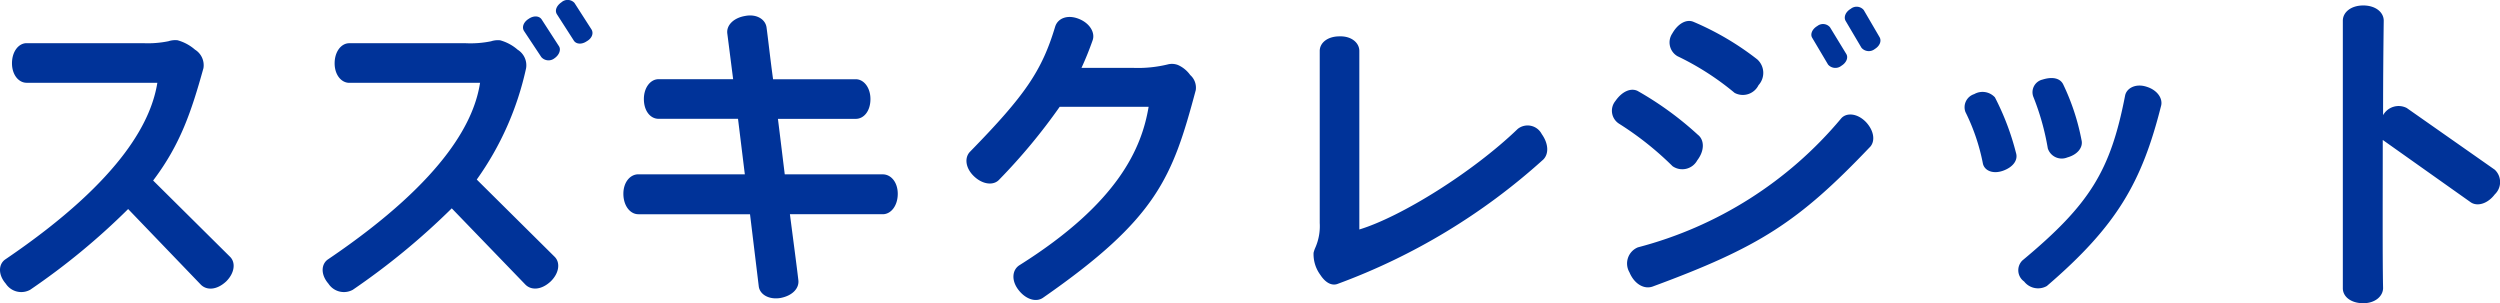 <svg xmlns="http://www.w3.org/2000/svg" width="200.249" height="24.284" viewBox="0 0 200.249 24.284">
  <path id="パス_260" data-name="パス 260" d="M-81.666-1.4l-6.162-6.11c2.184-2.886,3.068-5.538,4.03-9a1.466,1.466,0,0,0-.676-1.482,3.566,3.566,0,0,0-1.4-.754,1.747,1.747,0,0,0-.728.078,8.218,8.218,0,0,1-2.028.156h-9.334c-.624,0-1.17.65-1.17,1.612,0,.936.546,1.56,1.17,1.56H-87.49C-87.932-12.61-89.934-7.8-99.658-1.2c-.546.364-.624,1.2.026,1.95a1.481,1.481,0,0,0,1.95.494A55.225,55.225,0,0,0-89.83-5.226L-84.006.832c.468.468,1.274.442,2.028-.26C-81.3-.1-81.2-.936-81.666-1.4ZM-52.728-19.63l-1.352-2.106a.743.743,0,0,0-1.04-.052c-.416.286-.546.676-.364.962l1.352,2.106c.182.286.624.338,1.04.052C-52.676-18.9-52.52-19.318-52.728-19.63Zm-2.6,1.352-1.378-2.132c-.182-.286-.624-.338-1.04-.052-.416.26-.572.676-.364.988l1.378,2.08a.766.766,0,0,0,1.04.1C-55.276-17.576-55.146-18.018-55.328-18.278ZM-55.666-1.4l-6.24-6.188a24.182,24.182,0,0,0,3.952-8.918,1.466,1.466,0,0,0-.676-1.482,3.566,3.566,0,0,0-1.4-.754,1.747,1.747,0,0,0-.728.078,8.218,8.218,0,0,1-2.028.156h-9.334c-.624,0-1.17.65-1.17,1.612,0,.936.546,1.56,1.17,1.56h10.478C-62.062-12.61-64.064-7.8-73.814-1.2c-.546.364-.624,1.2.026,1.95a1.481,1.481,0,0,0,1.95.494,56.974,56.974,0,0,0,7.93-6.526l5.9,6.11c.468.468,1.274.442,2.028-.26C-55.3-.1-55.2-.936-55.666-1.4Zm27.482-5.044c0-.936-.546-1.56-1.2-1.56h-7.852c-.182-1.482-.364-2.99-.546-4.446h6.24c.624,0,1.17-.6,1.17-1.586,0-.936-.546-1.586-1.17-1.586h-6.63c-.234-1.716-.39-3.172-.52-4.134-.078-.65-.78-1.118-1.716-.936-.936.156-1.508.754-1.43,1.4l.468,3.666h-5.98c-.624,0-1.17.65-1.17,1.586,0,.988.546,1.586,1.17,1.586h6.37l.546,4.446h-8.528c-.65,0-1.2.624-1.2,1.56,0,.962.546,1.638,1.2,1.638h8.944l.7,5.772c.078.65.806,1.092,1.742.936.962-.182,1.508-.78,1.43-1.43-.13-1.118-.39-3.068-.676-5.278h7.436C-28.73-4.81-28.184-5.486-28.184-6.448Zm23.868-8.294a1.345,1.345,0,0,0-.442-1.222,2.409,2.409,0,0,0-.988-.806,1.338,1.338,0,0,0-.78-.052,10.066,10.066,0,0,1-2.756.286h-4.186c.312-.676.6-1.378.884-2.184.234-.6-.182-1.378-1.092-1.742s-1.69-.052-1.9.624c-1.066,3.536-2.392,5.486-6.812,10.01-.468.468-.39,1.326.338,2,.7.65,1.56.728,2,.234a46.9,46.9,0,0,0,4.836-5.824h7.124c-.546,3.25-2.366,7.67-10.348,12.688-.572.364-.676,1.2-.078,1.976s1.43,1.014,1.976.624C-7.41-4.472-6.188-7.748-4.316-14.742Zm27.794,5.59c.494-.442.494-1.274-.078-2.08a1.272,1.272,0,0,0-1.924-.416C17.862-8.164,12.116-4.6,8.788-3.588v-14.3c0-.65-.624-1.2-1.586-1.17-.962,0-1.586.52-1.586,1.17v13.78a4.279,4.279,0,0,1-.364,2,2.288,2.288,0,0,0-.13.39A2.8,2.8,0,0,0,5.668.052c.39.6.884.884,1.352.728A50.587,50.587,0,0,0,23.478-9.152ZM50.466-18.98l-1.274-2.184a.741.741,0,0,0-1.04-.1c-.442.26-.572.676-.416.962l1.274,2.158a.769.769,0,0,0,1.066.1C50.492-18.3,50.622-18.694,50.466-18.98Zm-2.678,1.326-1.3-2.132a.733.733,0,0,0-1.014-.1c-.442.26-.572.676-.416.936L46.332-16.8a.769.769,0,0,0,1.066.1C47.814-16.952,47.97-17.368,47.788-17.654Zm-7.02,2.5a1.458,1.458,0,0,0-.1-2.054,22.677,22.677,0,0,0-5.122-3.016c-.572-.234-1.248.156-1.69.936a1.276,1.276,0,0,0,.416,1.82,21.85,21.85,0,0,1,4.576,2.938A1.4,1.4,0,0,0,40.768-15.158Zm8.918,4.966c.442-.468.338-1.3-.312-2-.7-.728-1.586-.78-2-.286A31.62,31.62,0,0,1,31.1-2.158a1.4,1.4,0,0,0-.676,2c.39.936,1.17,1.378,1.846,1.144C40.794-2.158,43.94-4.16,49.686-10.192Zm-13.754-.962A26.288,26.288,0,0,0,31.07-14.69c-.546-.26-1.248.052-1.768.806a1.229,1.229,0,0,0,.286,1.82,25.179,25.179,0,0,1,4.29,3.406,1.362,1.362,0,0,0,1.976-.468C36.452-9.906,36.426-10.738,35.932-11.154Zm30.706.416a18.144,18.144,0,0,0-1.482-4.5c-.26-.494-.884-.6-1.638-.364a1.042,1.042,0,0,0-.754,1.352,20.085,20.085,0,0,1,1.17,4.16,1.171,1.171,0,0,0,1.56.728C66.352-9.594,66.768-10.192,66.638-10.738Zm6.37-2.756c.156-.6-.312-1.274-1.17-1.534-.884-.286-1.612.13-1.716.728-1.17,6.006-2.808,8.684-8.216,13.182a1.1,1.1,0,0,0,.13,1.69,1.414,1.414,0,0,0,1.82.364C69.5-3.9,71.474-7.41,73.008-13.494ZM61.386-9.724A20.792,20.792,0,0,0,59.7-14.17a1.345,1.345,0,0,0-1.664-.26,1.1,1.1,0,0,0-.7,1.43,16.178,16.178,0,0,1,1.4,4.134c.13.572.806.858,1.612.572S61.568-9.152,61.386-9.724ZM99.736-6.4a1.356,1.356,0,0,0,0-1.976l-7.046-4.94a1.421,1.421,0,0,0-1.9.572c0-2.886.026-5.616.052-7.566,0-.676-.65-1.222-1.638-1.222s-1.638.546-1.638,1.222V1.118c0,.676.65,1.2,1.638,1.2.962,0,1.586-.572,1.586-1.222-.052-2.418-.026-7.176-.026-11.856l7.046,4.992C98.332-5.408,99.164-5.642,99.736-6.4Z" transform="translate(100.094 21.97)" fill="#039"/>
</svg>
